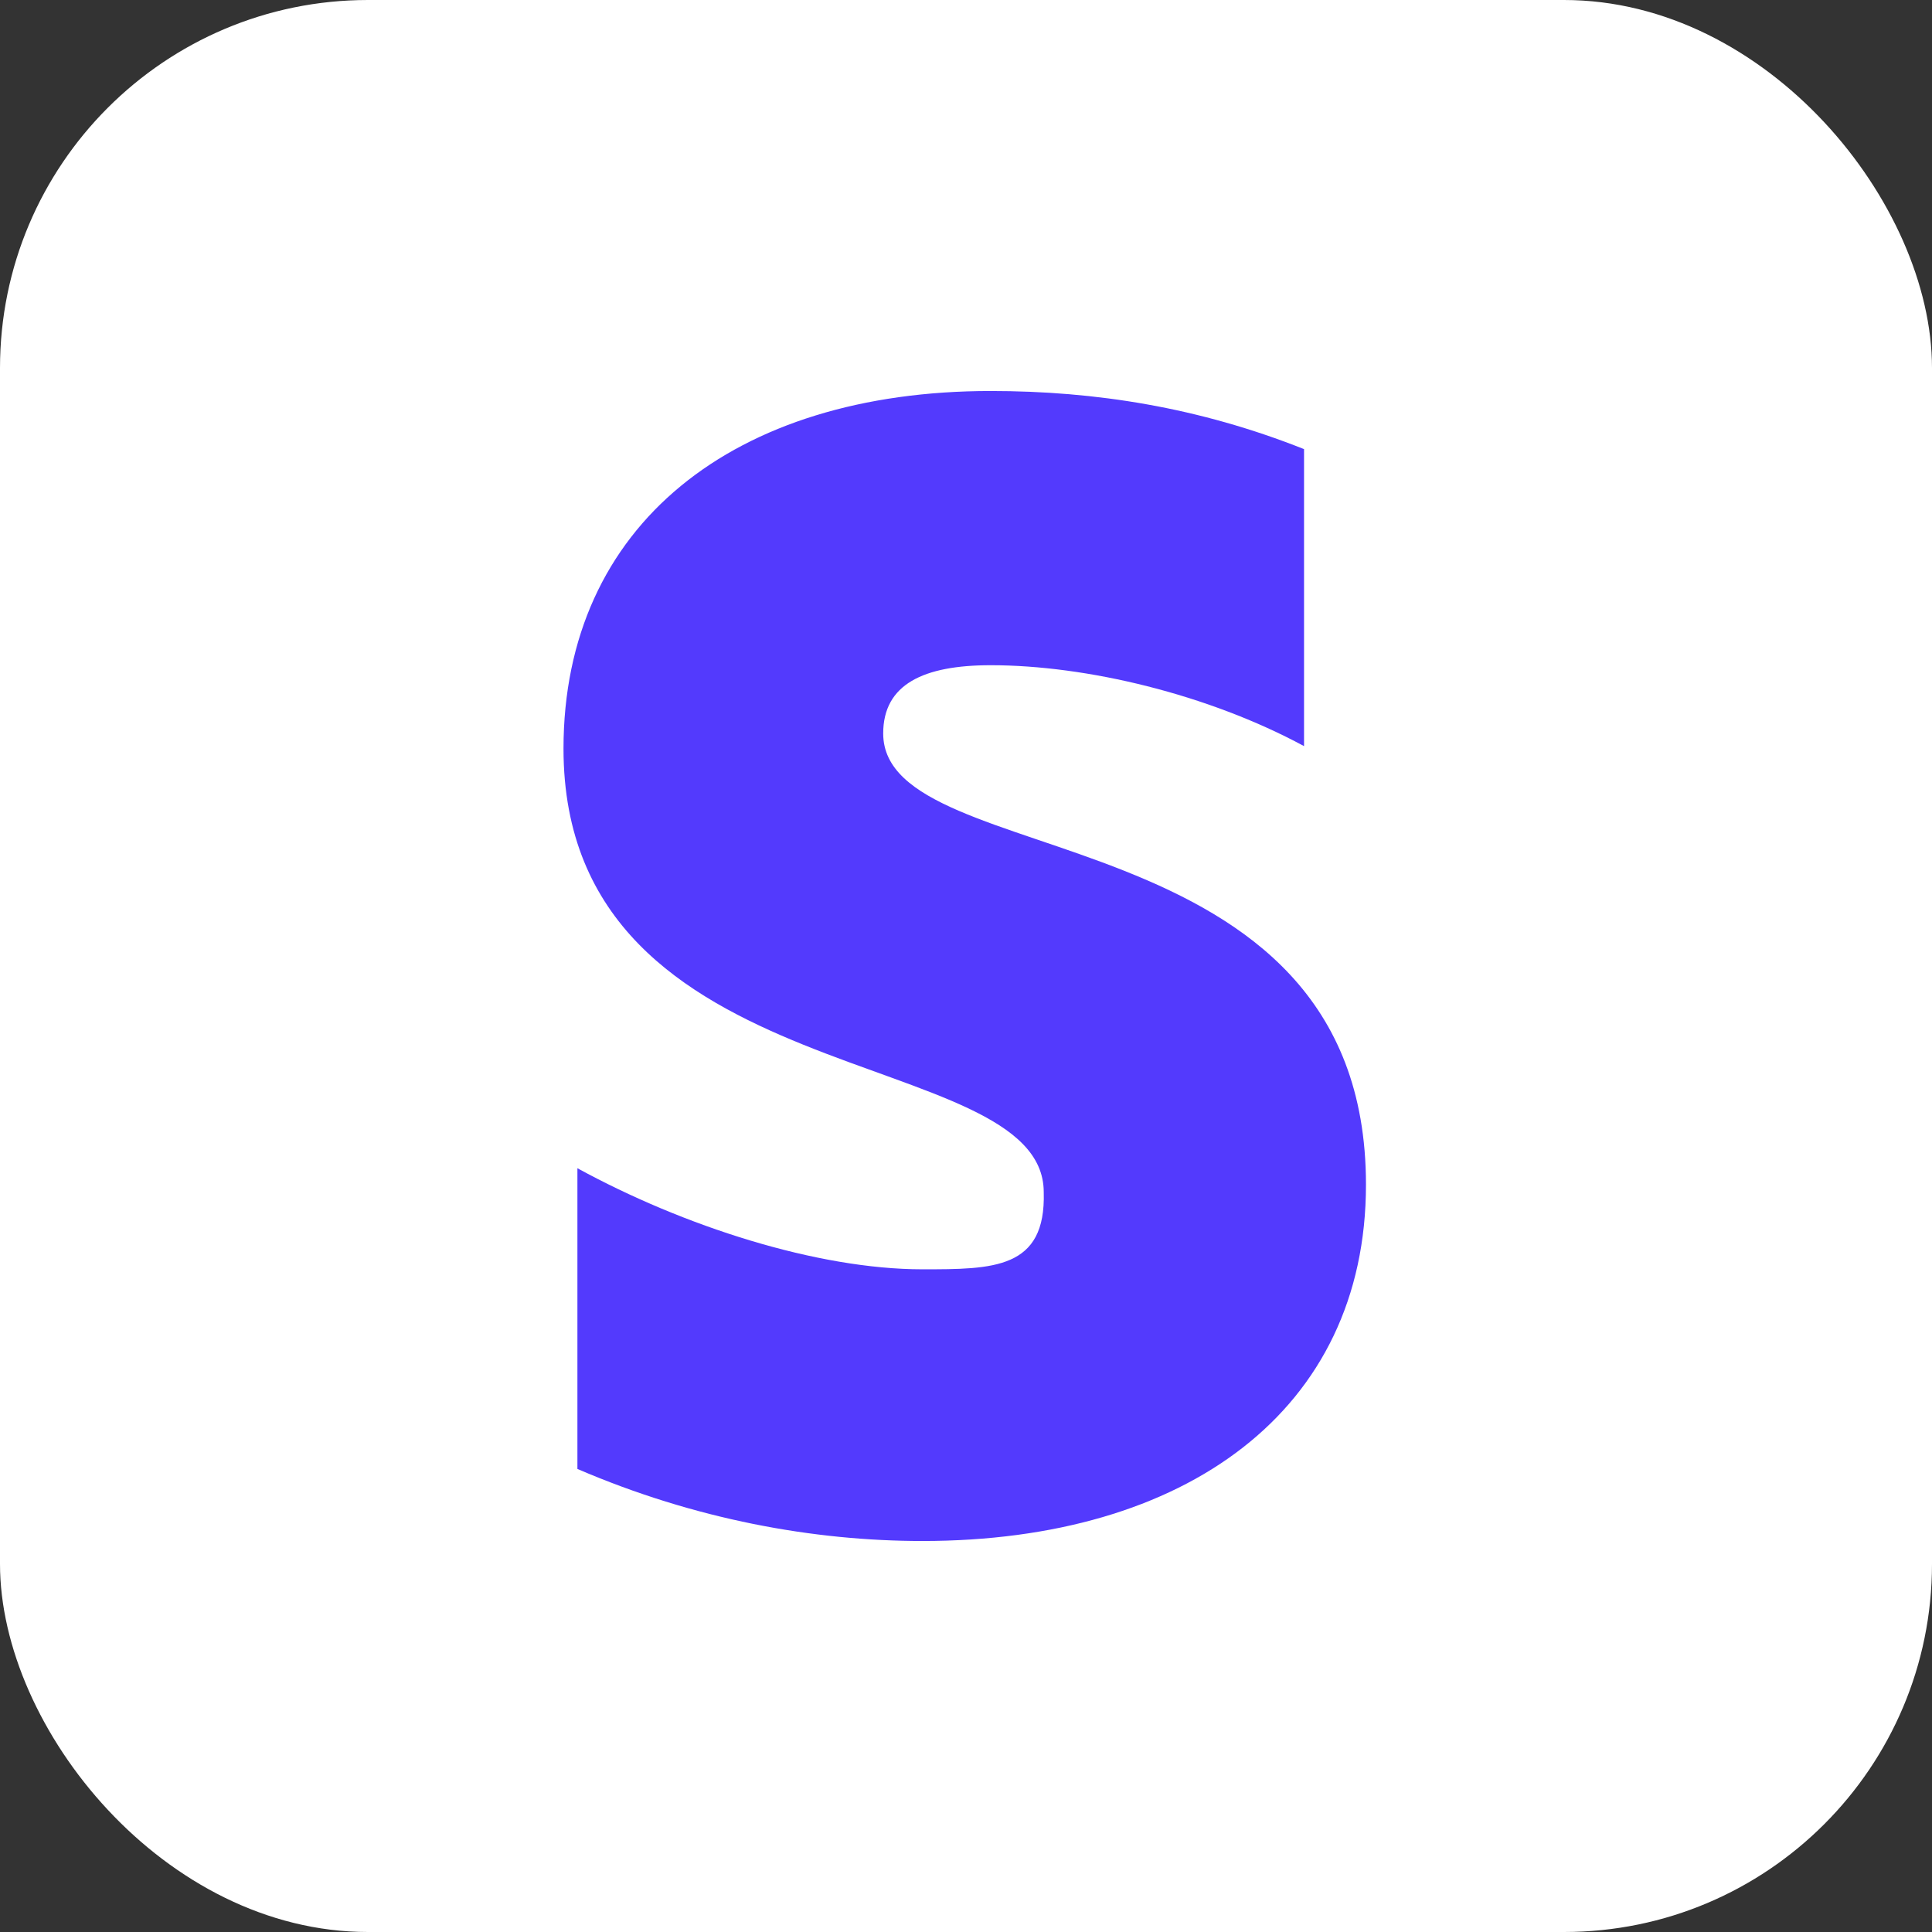 <svg width="24" height="24" viewBox="0 0 42 42" fill="none" xmlns="http://www.w3.org/2000/svg" ><rect x="0" y="0" width="42" height="42" fill="#333333" stroke="none"/> <rect width="42" height="42" rx="8" fill="white" /> <g transform="translate(21, 21) scale(1.25)"> <path d="M21.429 15.769C20.264 15.769 19.56 16.099 19.56 16.956C19.56 19.418 27.956 18.253 27.956 24.802C27.956 28.736 24.813 31 20.242 31C18.352 31 16.286 30.626 14.242 29.747V24.517C16.088 25.527 18.418 26.275 20.242 26.275C21.473 26.275 22.392 26.273 22.352 24.934C22.352 22.319 14 23.286 14 17.22C14 13.33 16.967 11 21.429 11C23.253 11 25.055 11.286 26.879 12.011V17.176C25.209 16.275 23.099 15.769 21.429 15.769Z" fill="#533AFD" transform="translate(-21, -21)" /> </g> </svg>